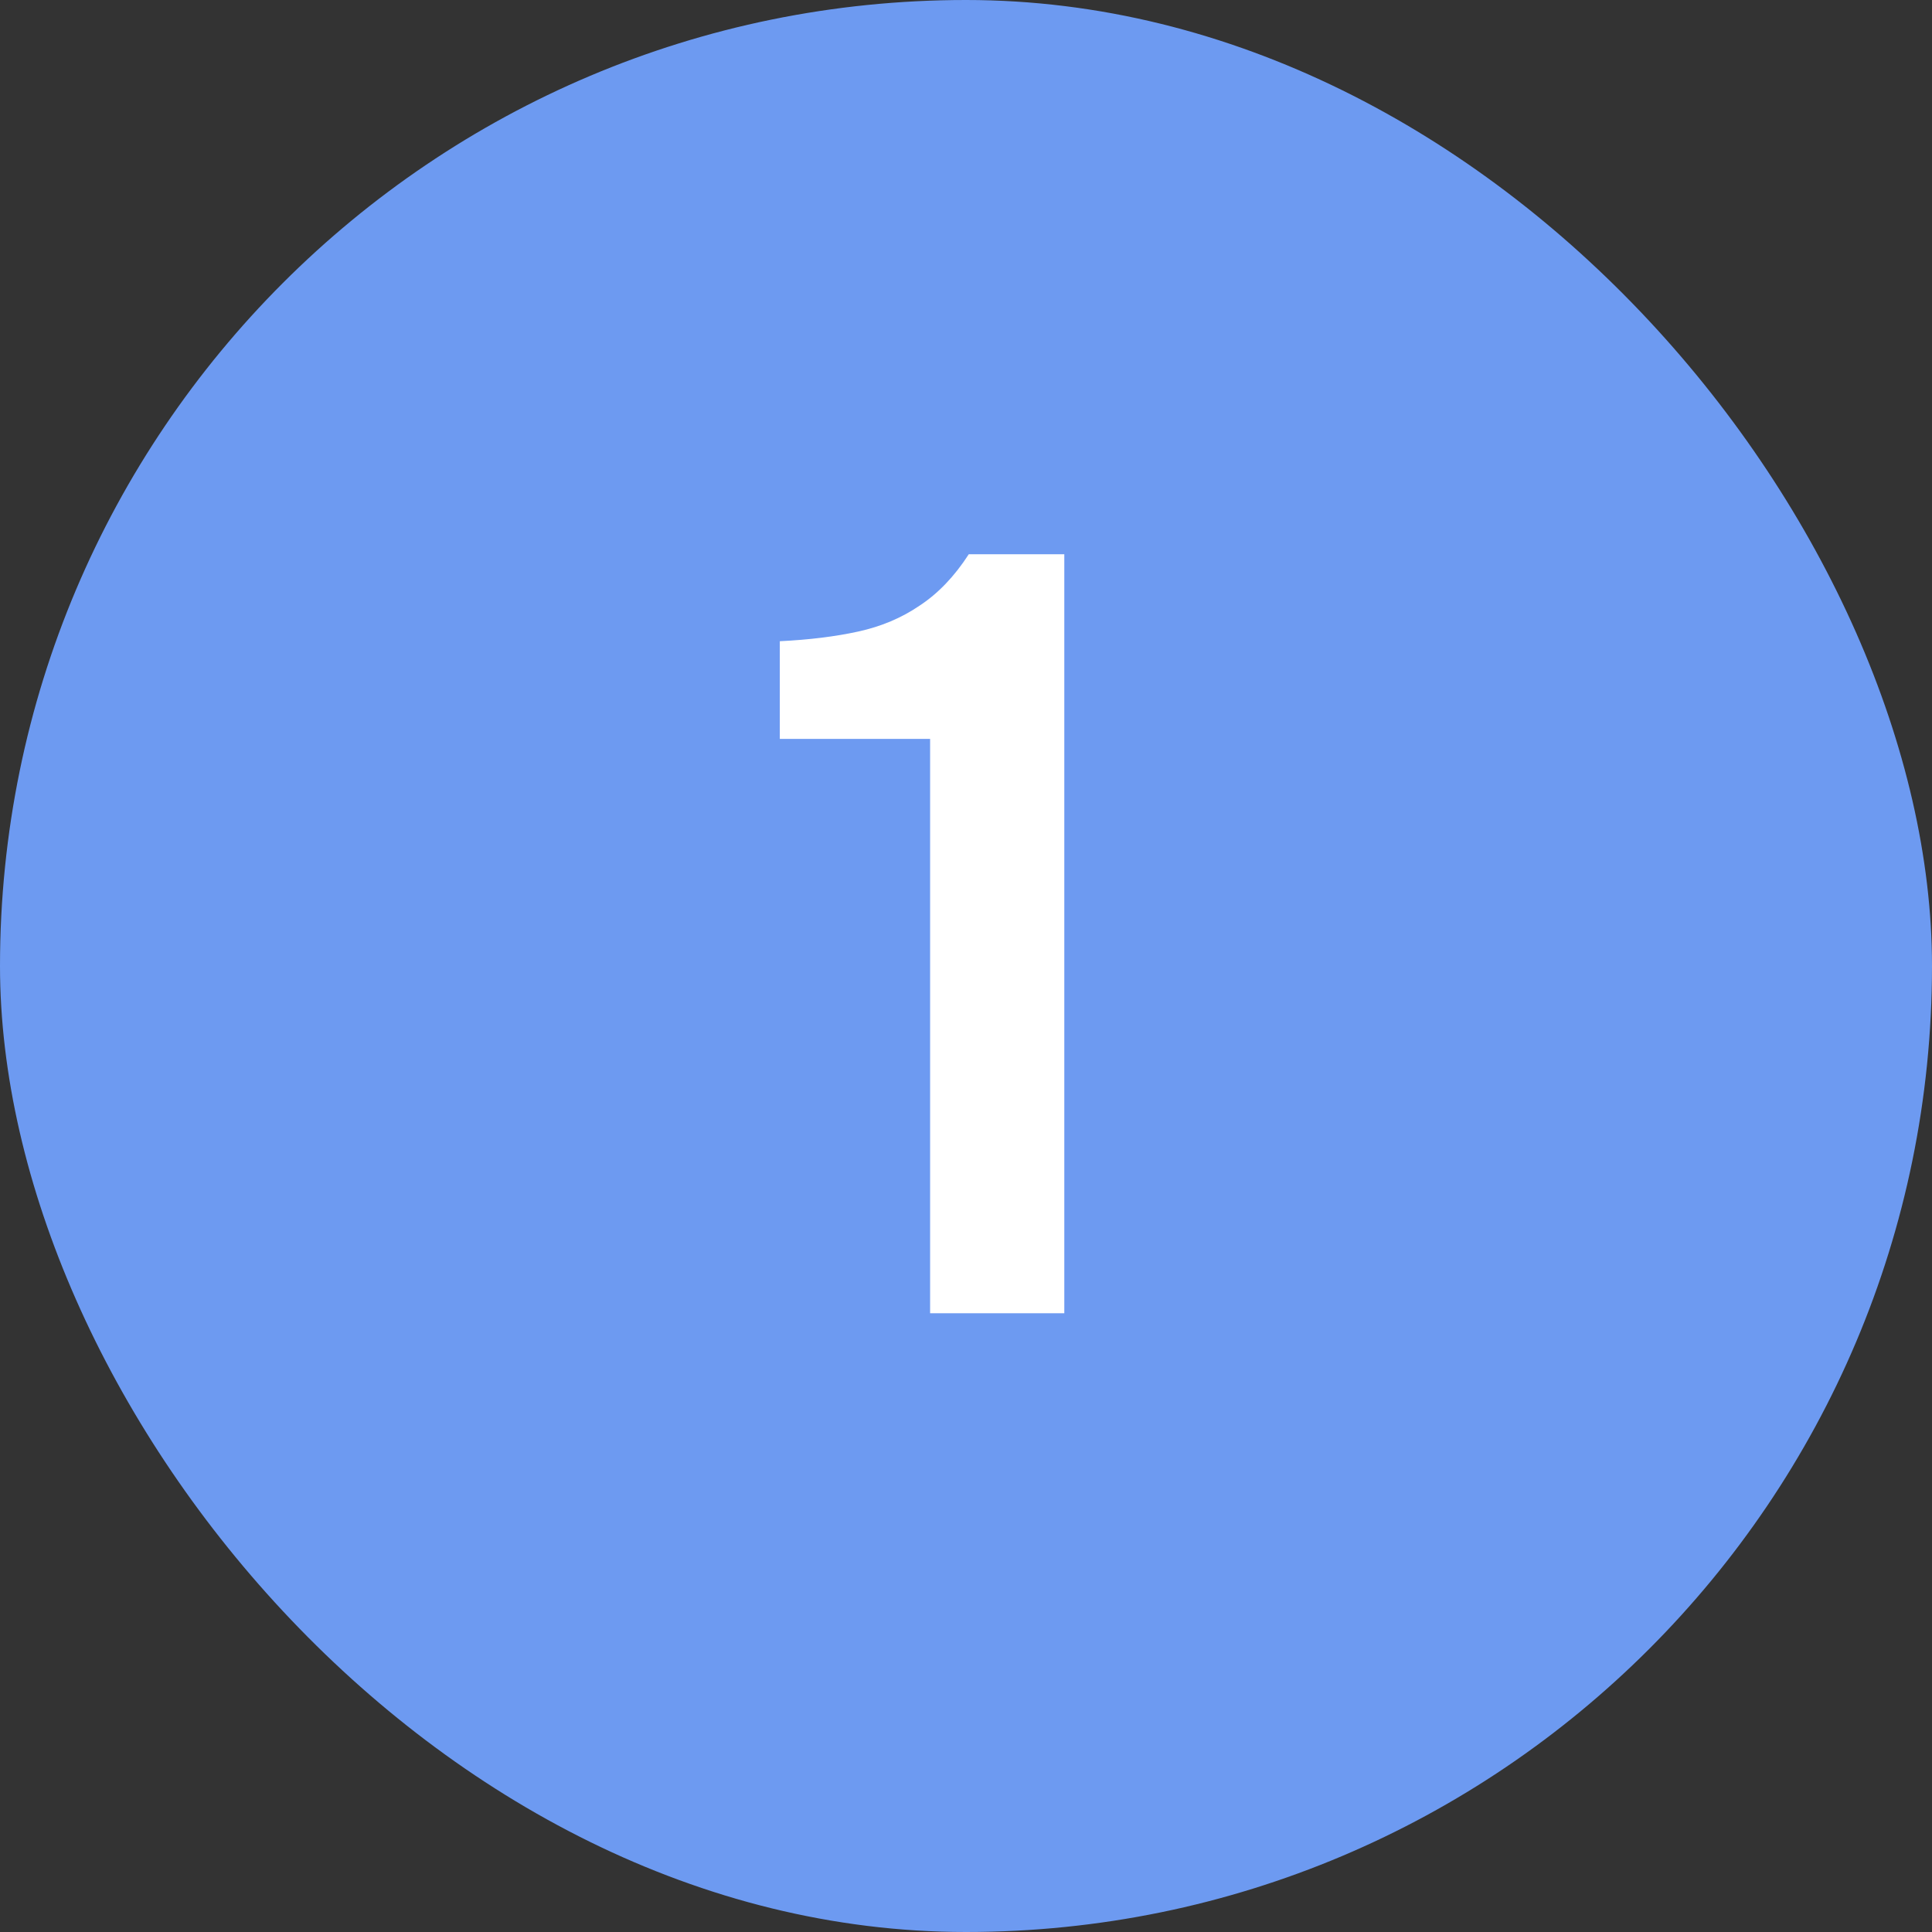 <?xml version="1.0" encoding="UTF-8"?> <svg xmlns="http://www.w3.org/2000/svg" width="118" height="118" viewBox="0 0 118 118" fill="none"><rect x="0" y="0" width="118" height="118" fill="#333333" stroke="none"/><rect width="118" height="118" rx="59" fill="#6D9AF1"></rect><path d="M56.808 80.21V45.13H47.628V39.163C49.42 39.076 51.016 38.879 52.415 38.573C53.814 38.267 55.059 37.743 56.152 36.999C57.289 36.256 58.294 35.207 59.169 33.852H65.004V80.21H56.808Z" fill="white"></path></svg> 